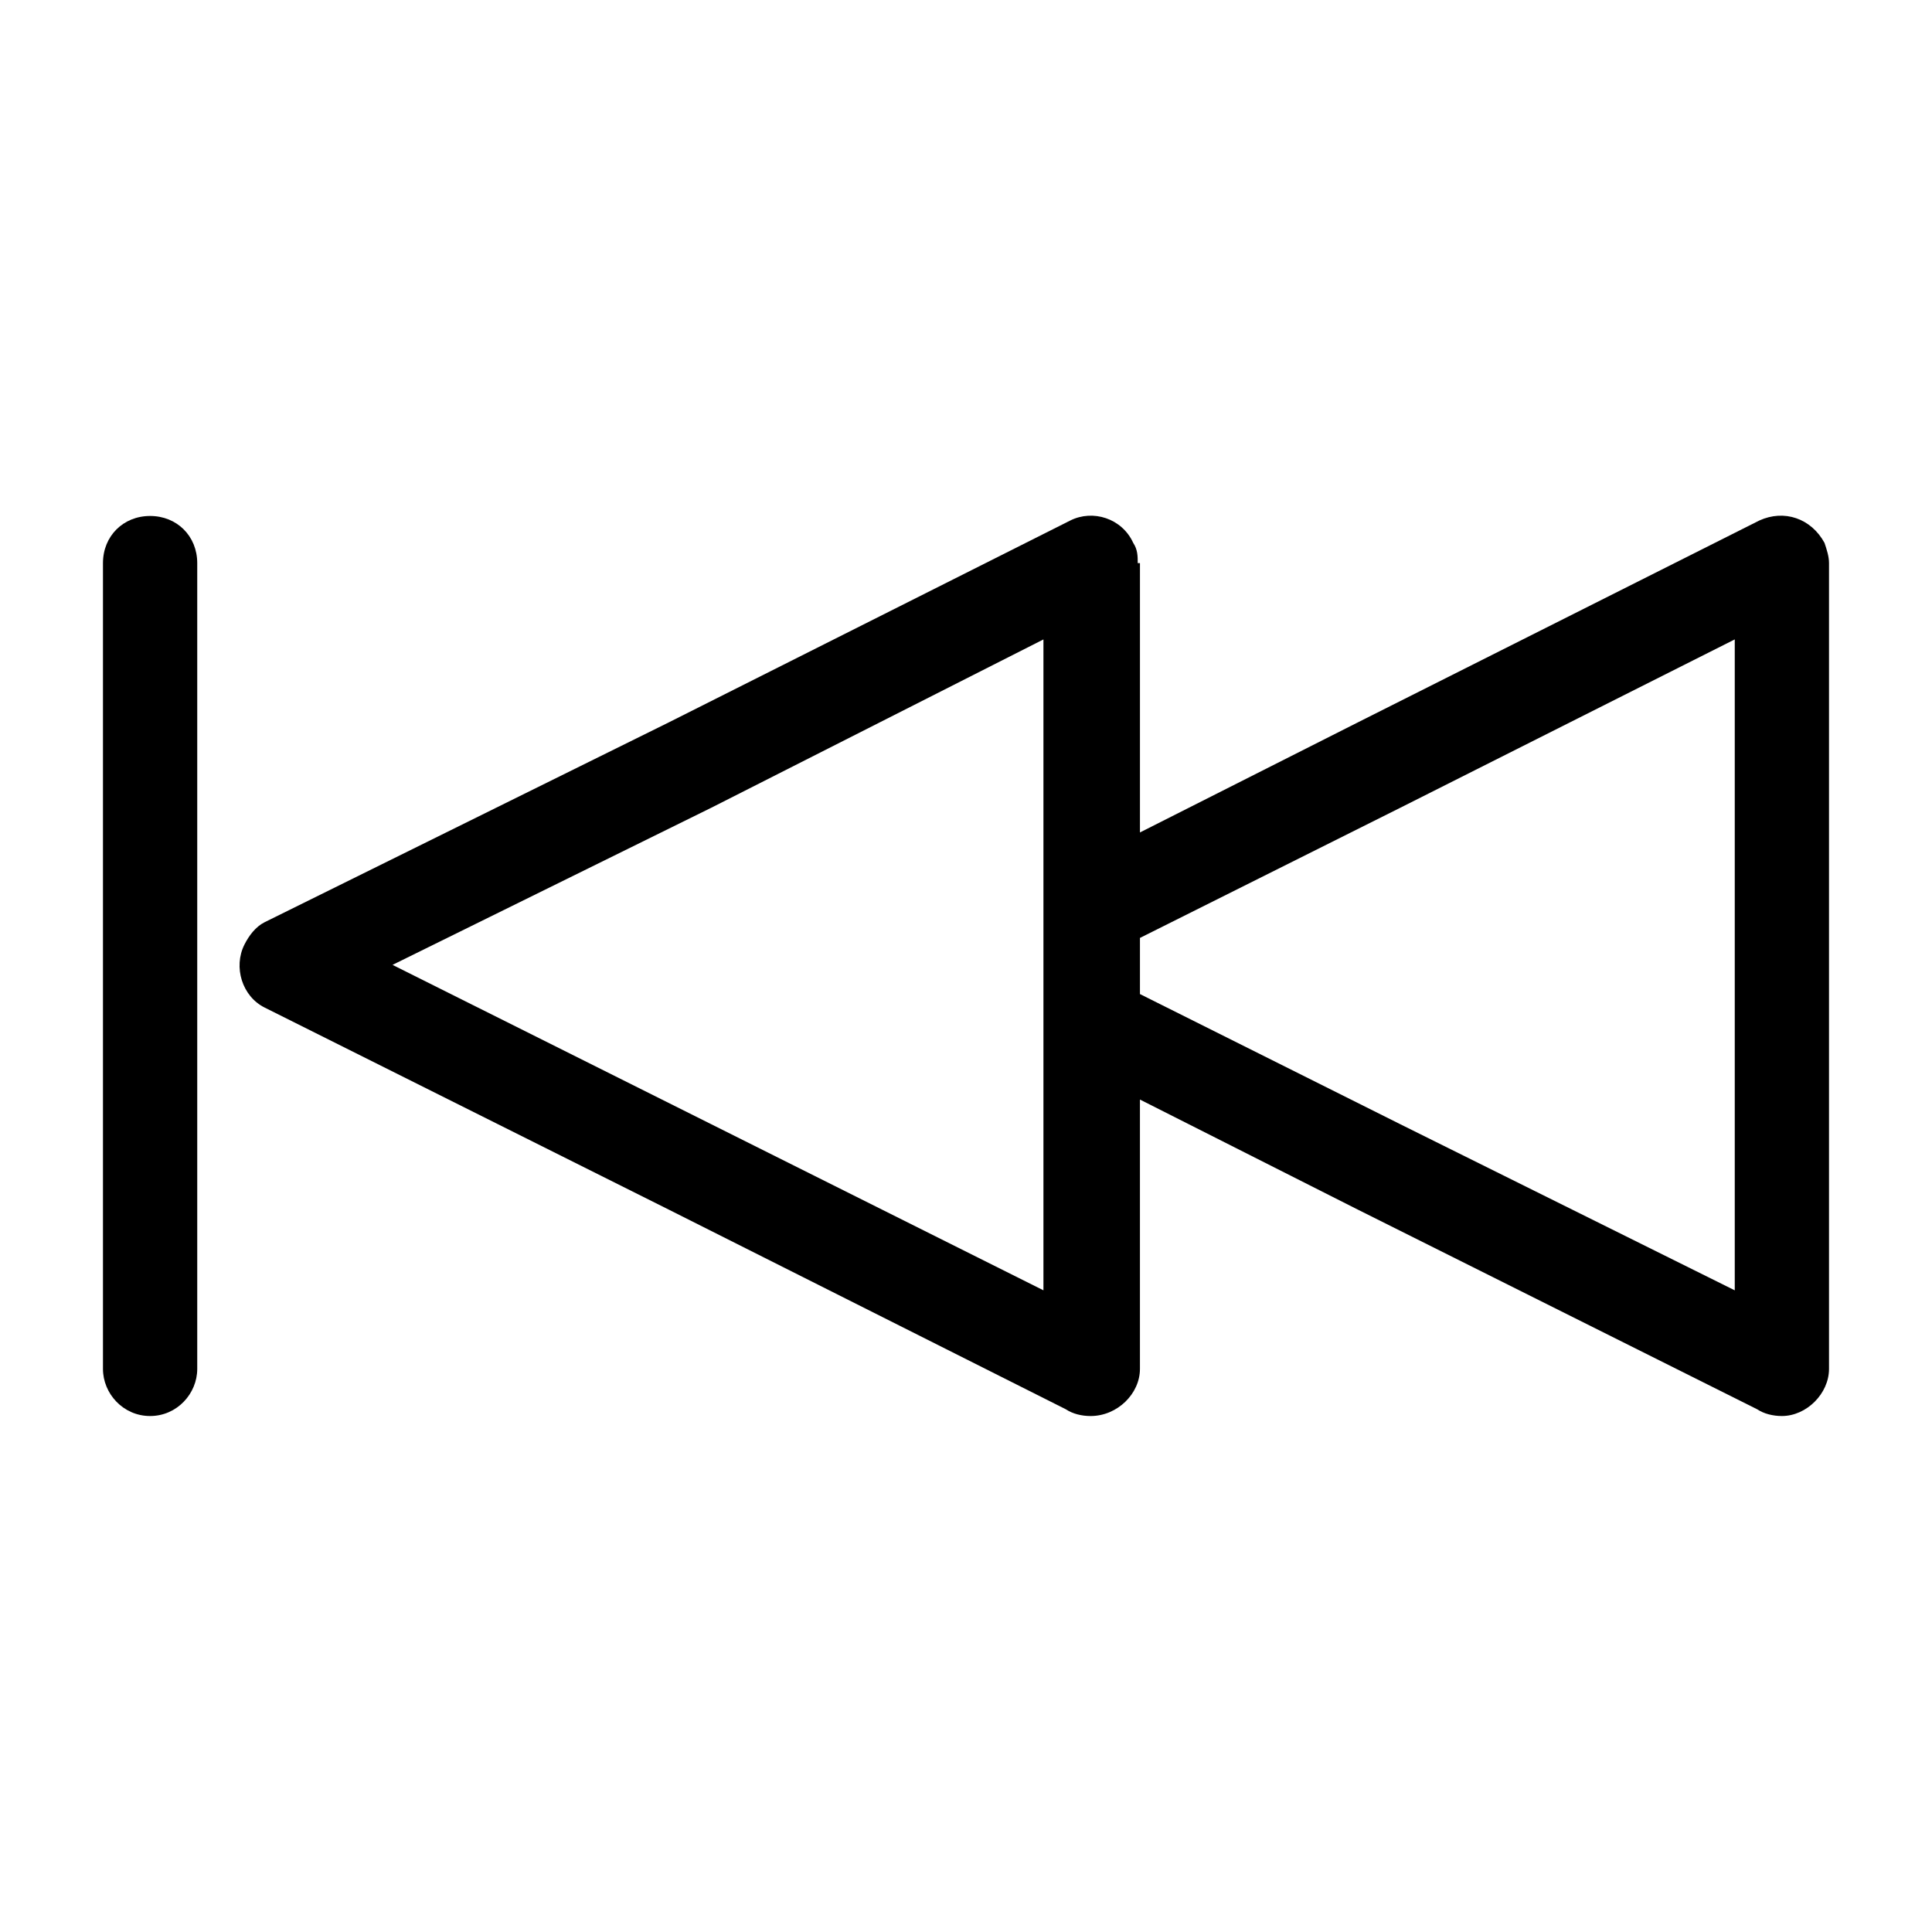 <?xml version="1.0" encoding="UTF-8"?>
<!-- Uploaded to: SVG Repo, www.svgrepo.com, Generator: SVG Repo Mixer Tools -->
<svg fill="#000000" width="800px" height="800px" version="1.1" viewBox="144 144 512 512" xmlns="http://www.w3.org/2000/svg">
 <g>
  <path d="m214.12 388.4 107.07-52.938 106.47-53.535c5.949-2.973 13.68-0.594 16.656 5.949 1.191 1.785 1.191 3.57 1.191 5.352h0.594v71.379l57.695-29.145 106.47-53.535c6.543-2.973 13.68-0.594 17.25 5.949 0.594 1.785 1.191 3.57 1.191 5.352v213.54c0 6.543-5.949 12.492-12.492 12.492-2.379 0-4.758-0.594-6.543-1.785l-105.88-52.938-57.695-29.145v71.379c0 6.543-5.949 12.492-13.086 12.492-2.379 0-4.758-0.594-6.543-1.785l-105.28-52.938-107.07-53.535c-5.949-2.973-8.328-10.707-5.352-16.656 1.191-2.379 2.973-4.758 5.352-5.949zm231.98 4.164v14.871l69 34.5 88.629 44.016v-172.5l-88.629 44.609-69 34.5zm-113.61-34.5-84.465 41.637 84.465 42.23 88.031 44.016v-172.49z"/>
  <path d="m196.27 506.77c0 6.543-5.352 12.492-12.492 12.492-7.137 0-12.492-5.949-12.492-12.492v-213.54c0-7.137 5.352-12.492 12.492-12.492 7.137 0 12.492 5.352 12.492 12.492z"/>
 </g>
</svg>
